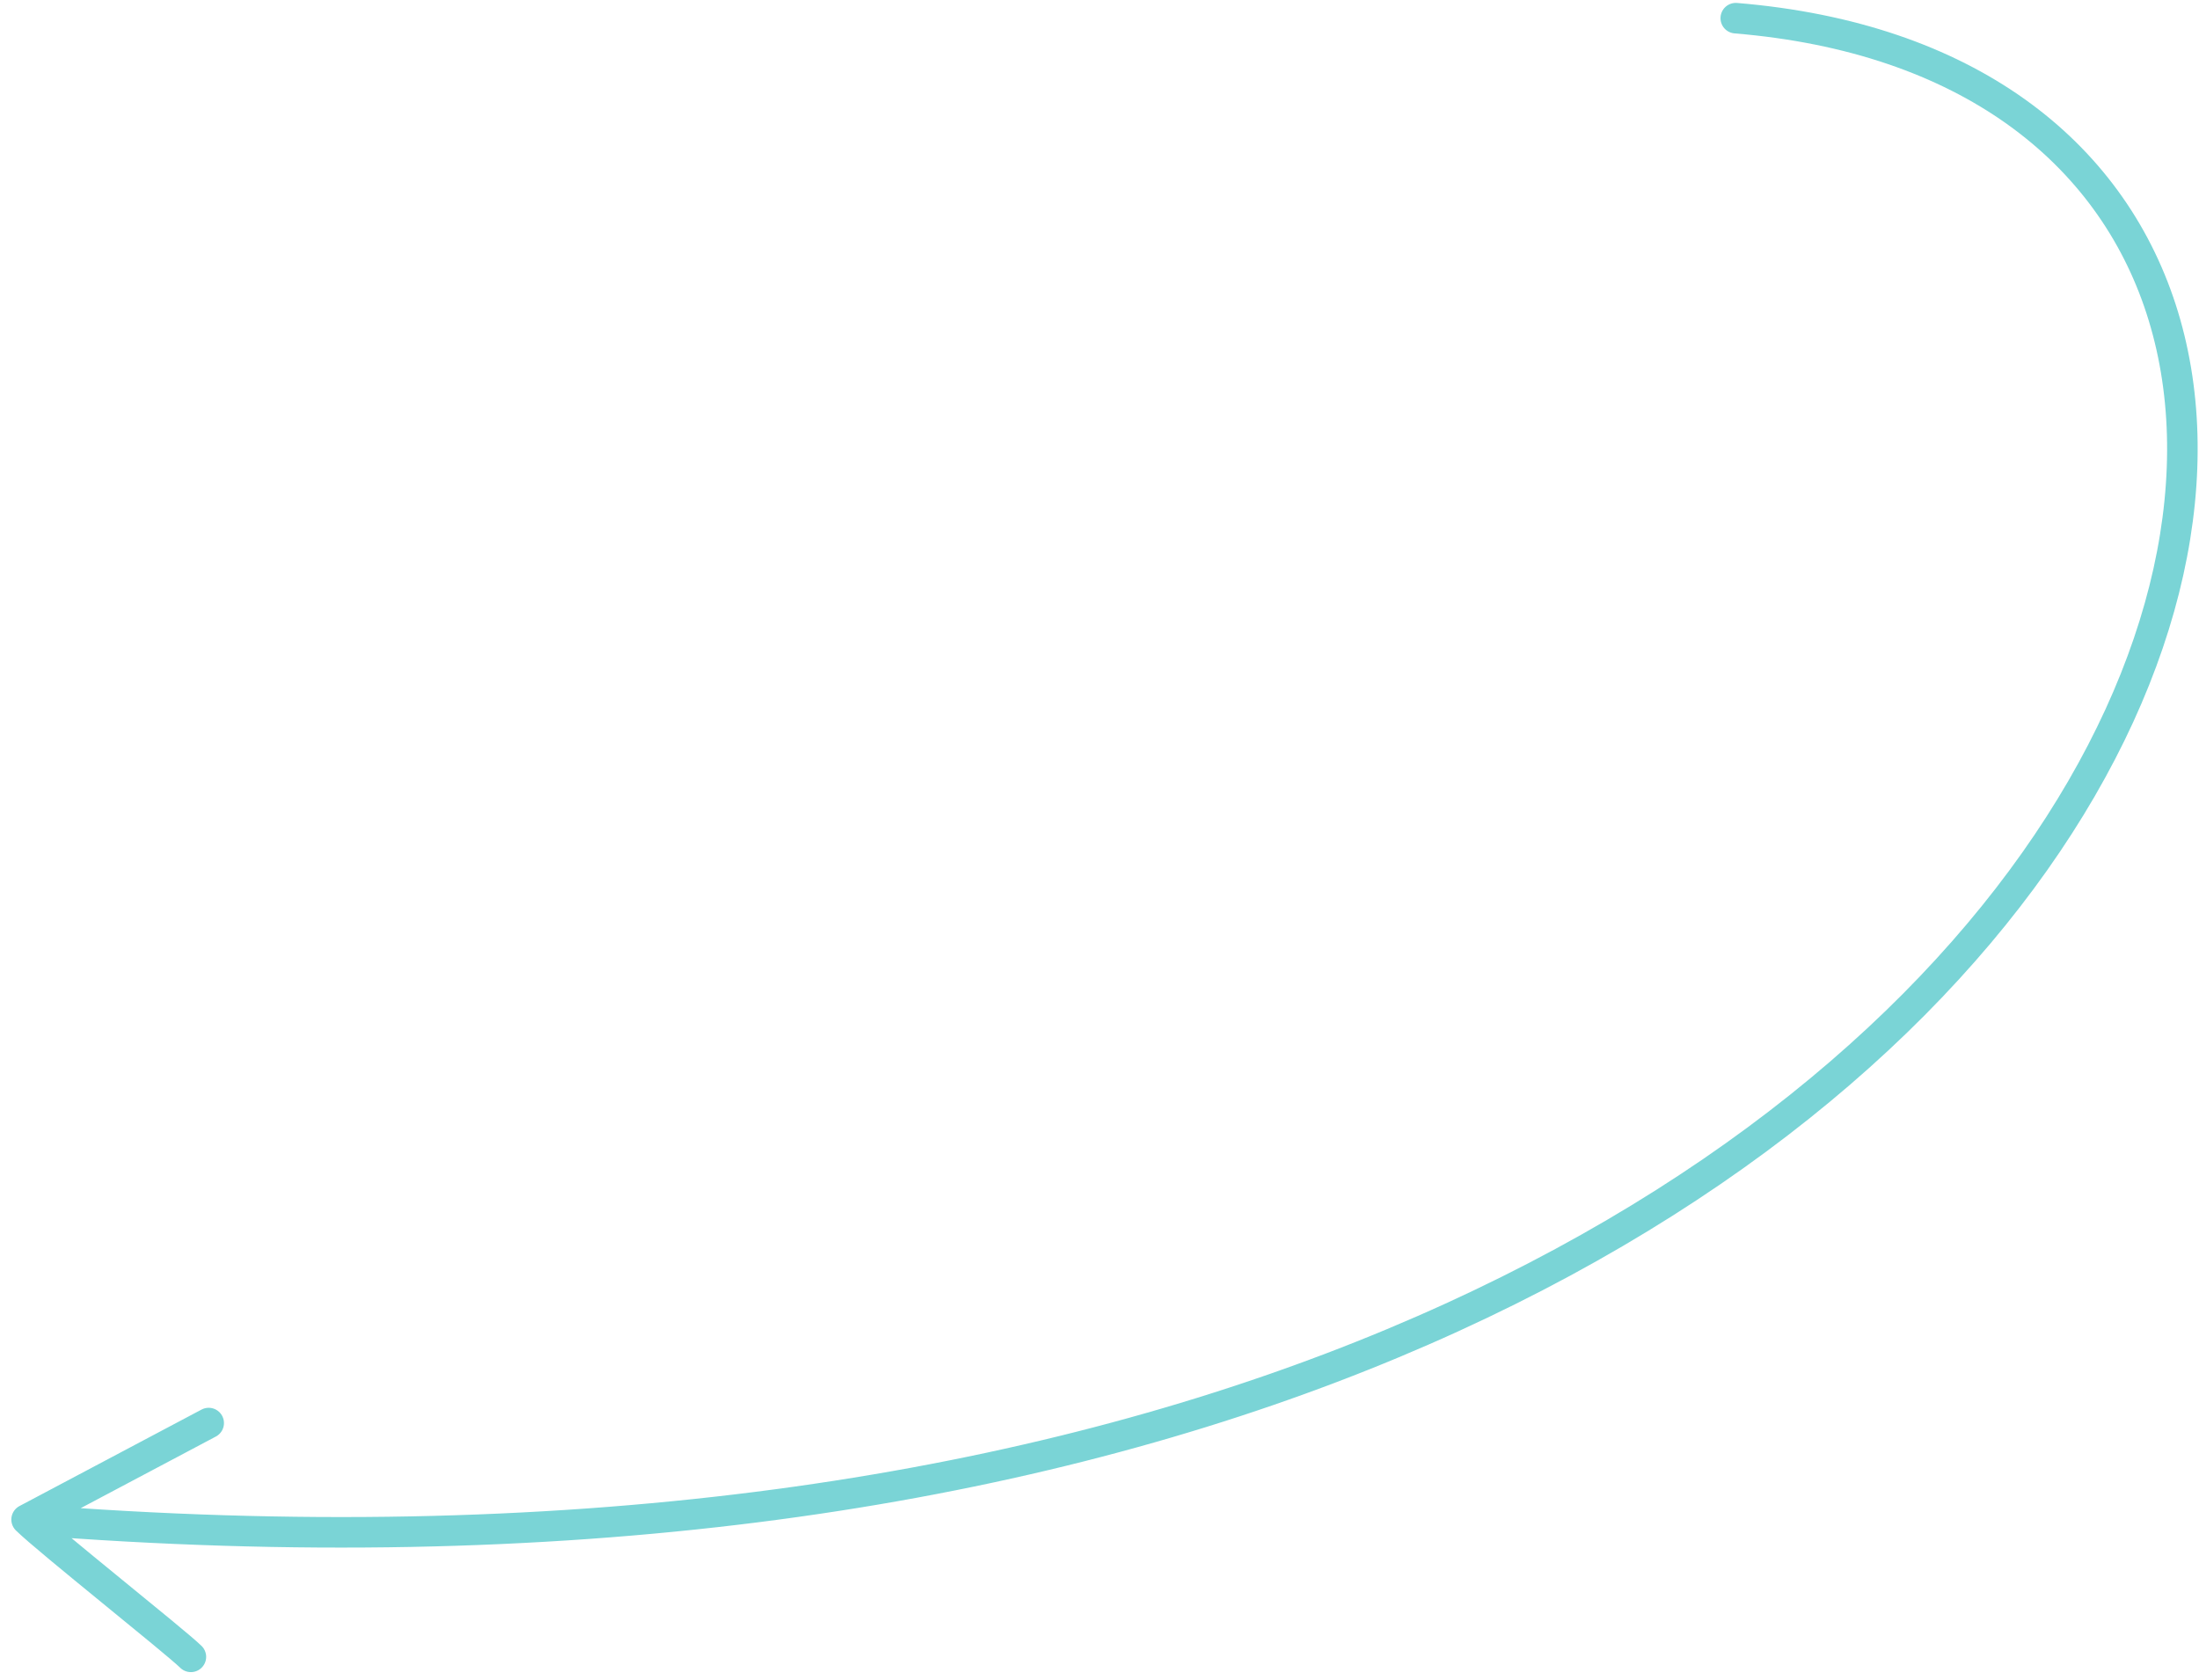 <svg width="144" height="110" viewBox="0 0 144 110" fill="none" xmlns="http://www.w3.org/2000/svg">
<path d="M113.666 1.19C174.165 6.19 142.665 110.69 1.742 99.509M1.742 99.509L13.666 93.19M1.742 99.509C3.172 100.907 11.427 107.452 12.5 108.5" stroke="#7AD4D6" stroke-width="2" stroke-linecap="round"/>
</svg>
